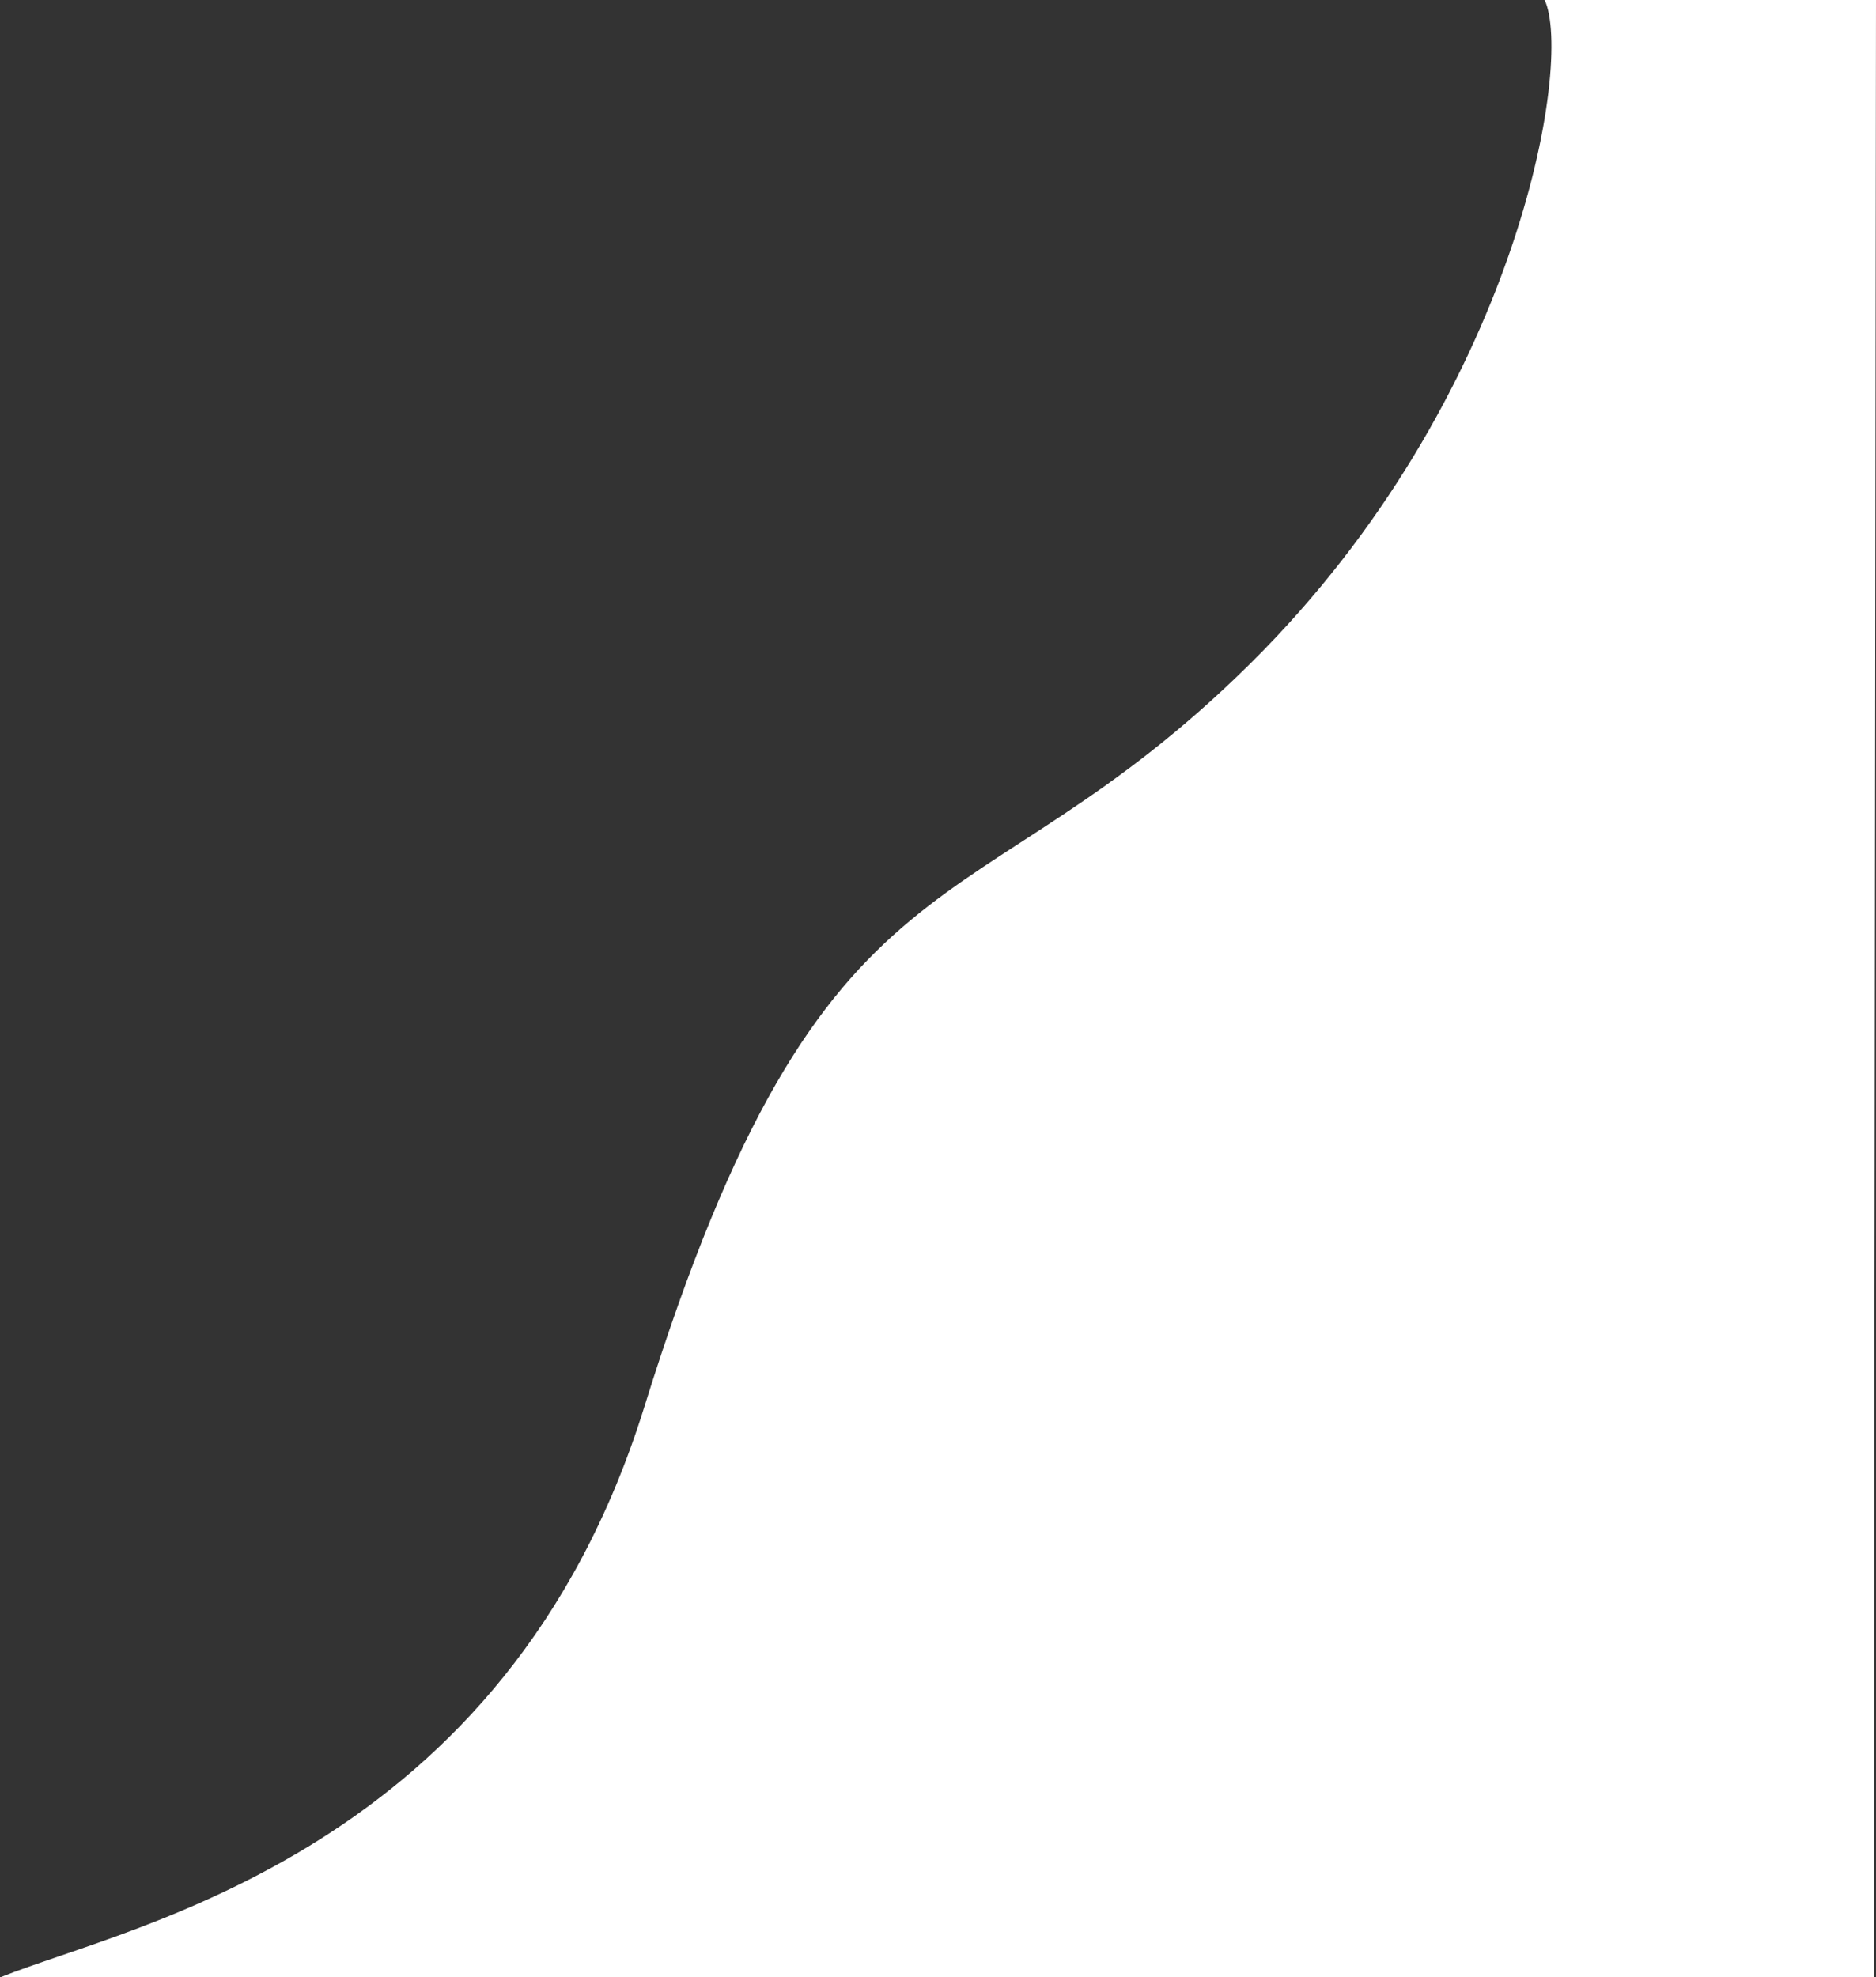 <svg width="821" height="865" viewBox="0 0 821 865" fill="none" xmlns="http://www.w3.org/2000/svg">
<rect x="0" y="0" width="821" height="865" fill="#333333" stroke="none"/>
<path d="M676 0H821L820 865H0.5C58 842 221.325 810.5 282 615.5C361.5 360 424.5 412 547.5 290C664.392 174.058 688.5 27 676 0Z" fill="white"/>
</svg>
